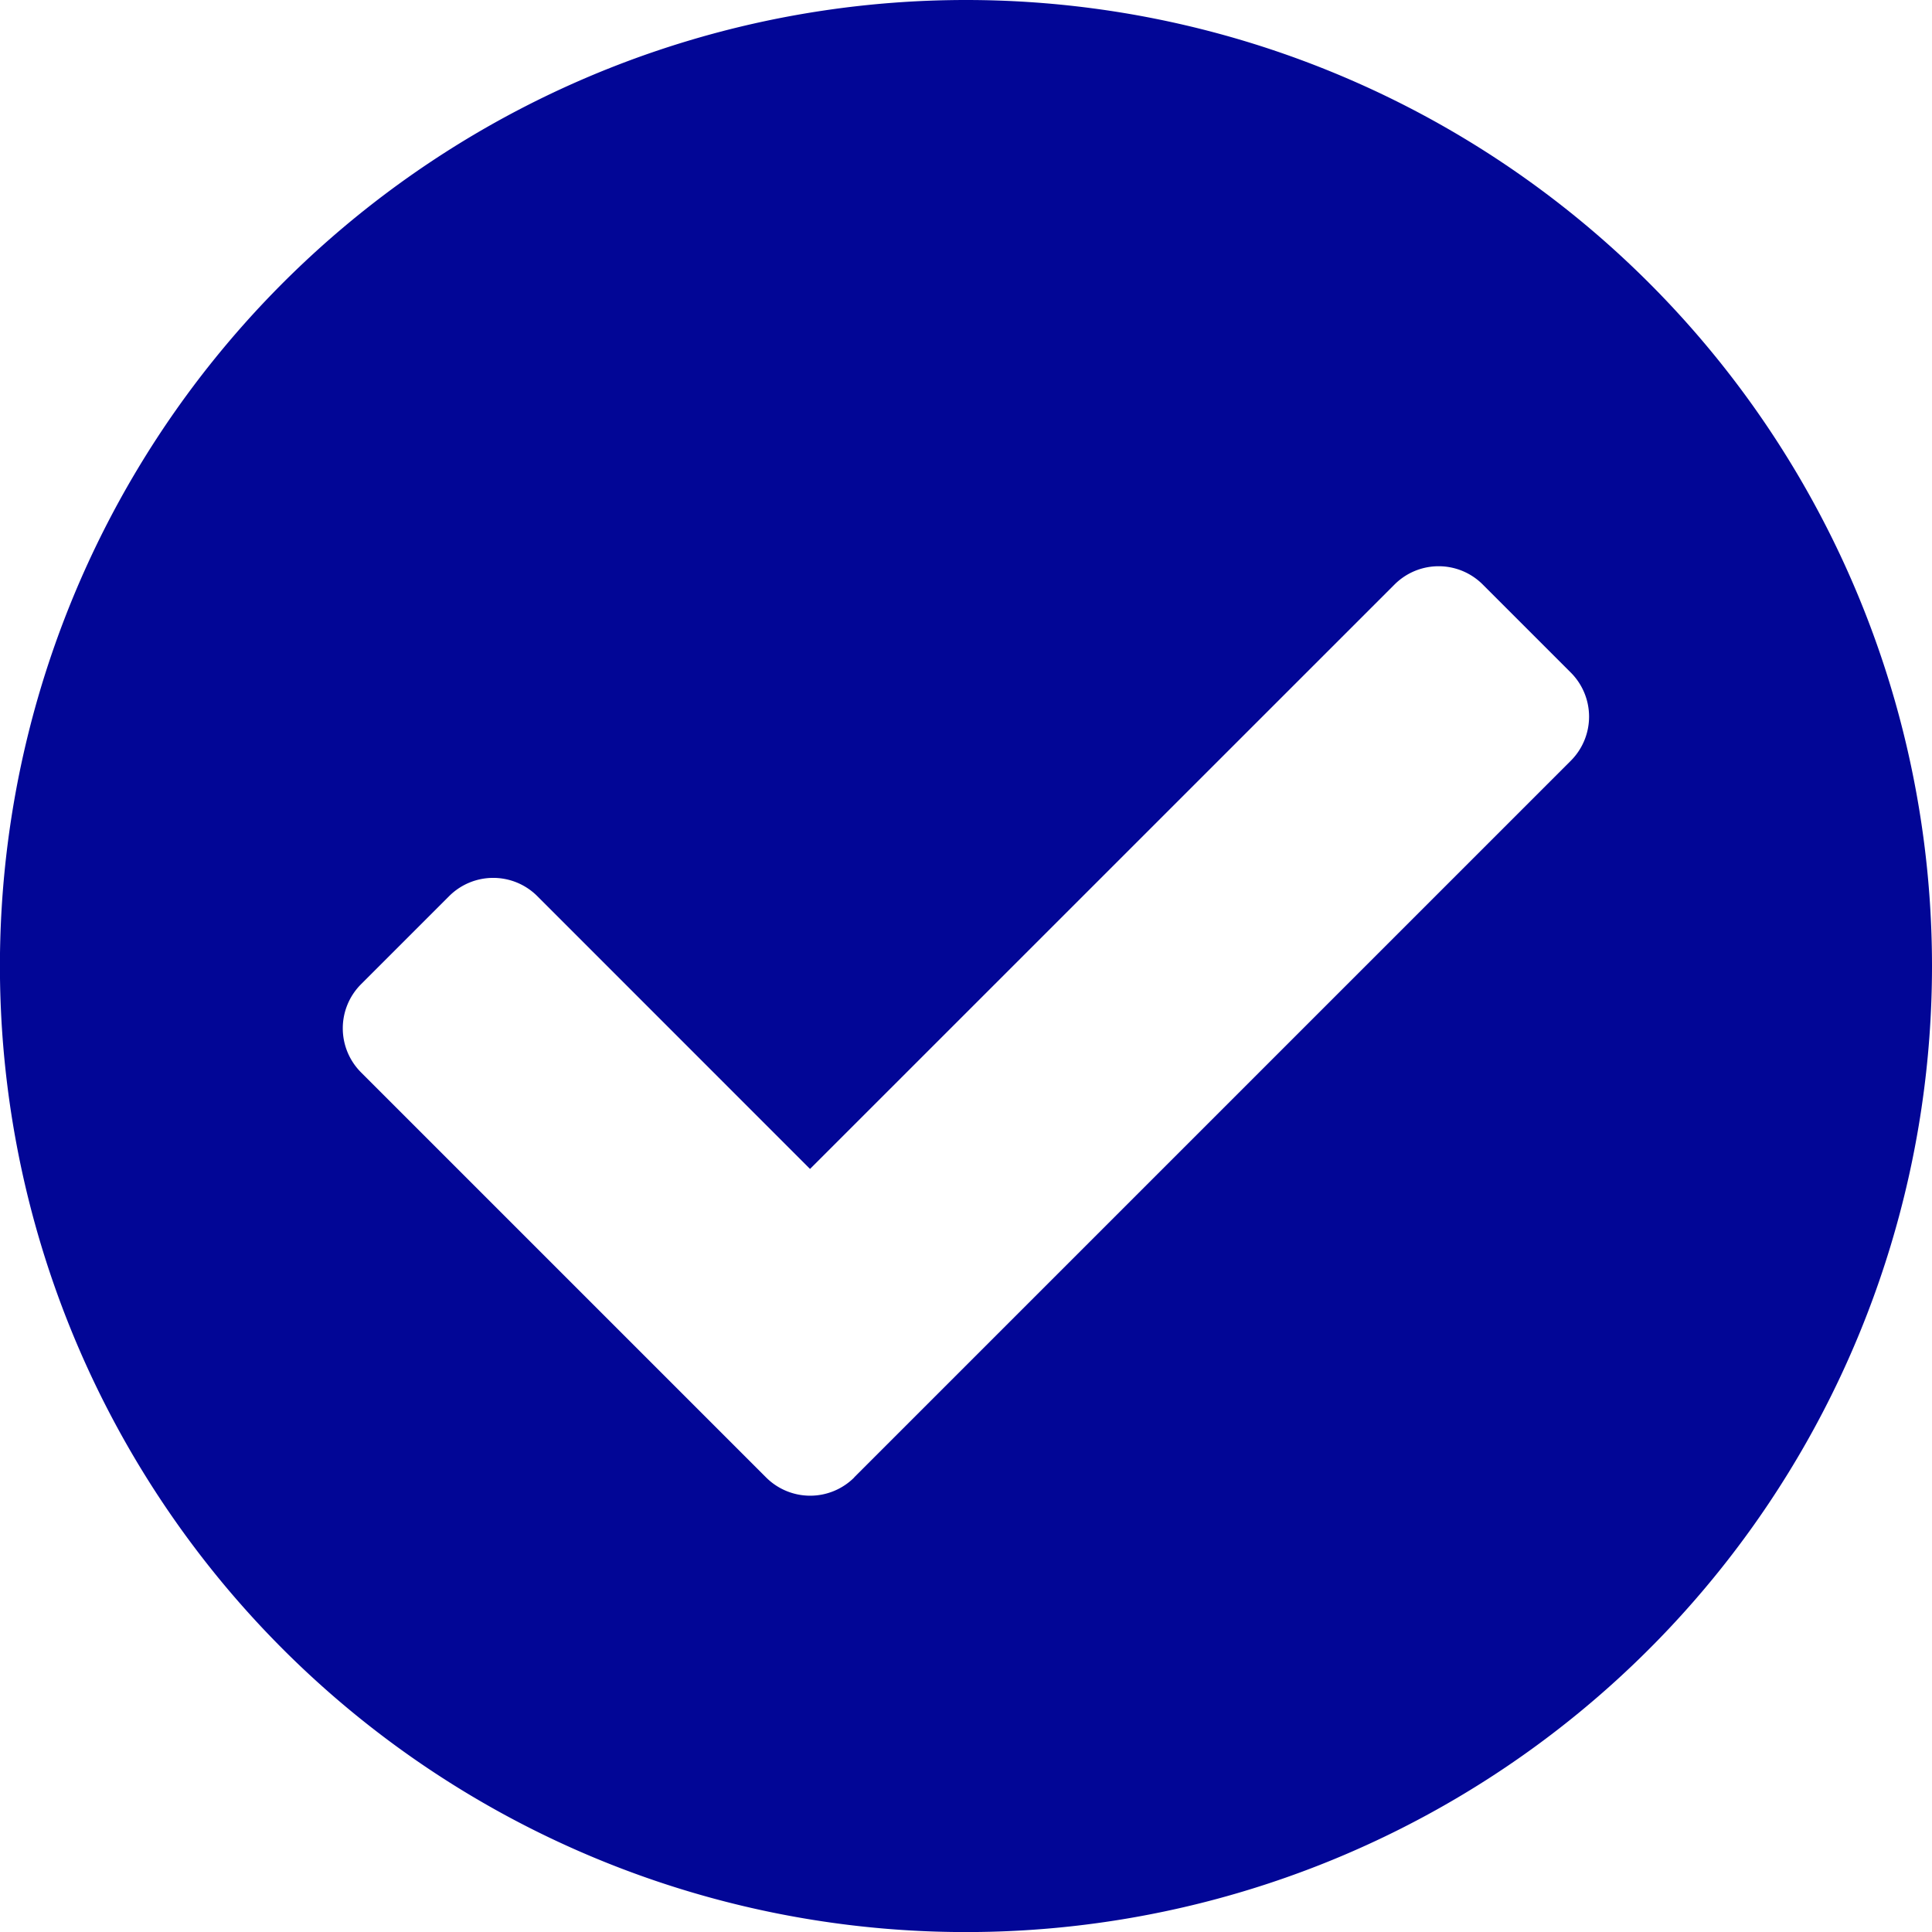 <svg xmlns="http://www.w3.org/2000/svg" width="26.527" height="26.527" viewBox="0 0 26.527 26.527">
  <path id="Icon_awesome-check-circle" data-name="Icon awesome-check-circle" d="M27.09,13.826A13.264,13.264,0,1,1,13.826.563,13.264,13.264,0,0,1,27.09,13.826Zm-14.8,7.023,9.841-9.841a.856.856,0,0,0,0-1.21l-1.21-1.21a.856.856,0,0,0-1.21,0l-8.026,8.025L7.94,12.867a.856.856,0,0,0-1.21,0l-1.21,1.21a.856.856,0,0,0,0,1.21l5.562,5.562a.856.856,0,0,0,1.21,0Z" transform="translate(-0.563 -0.563)" fill="#020696"/>
</svg>
